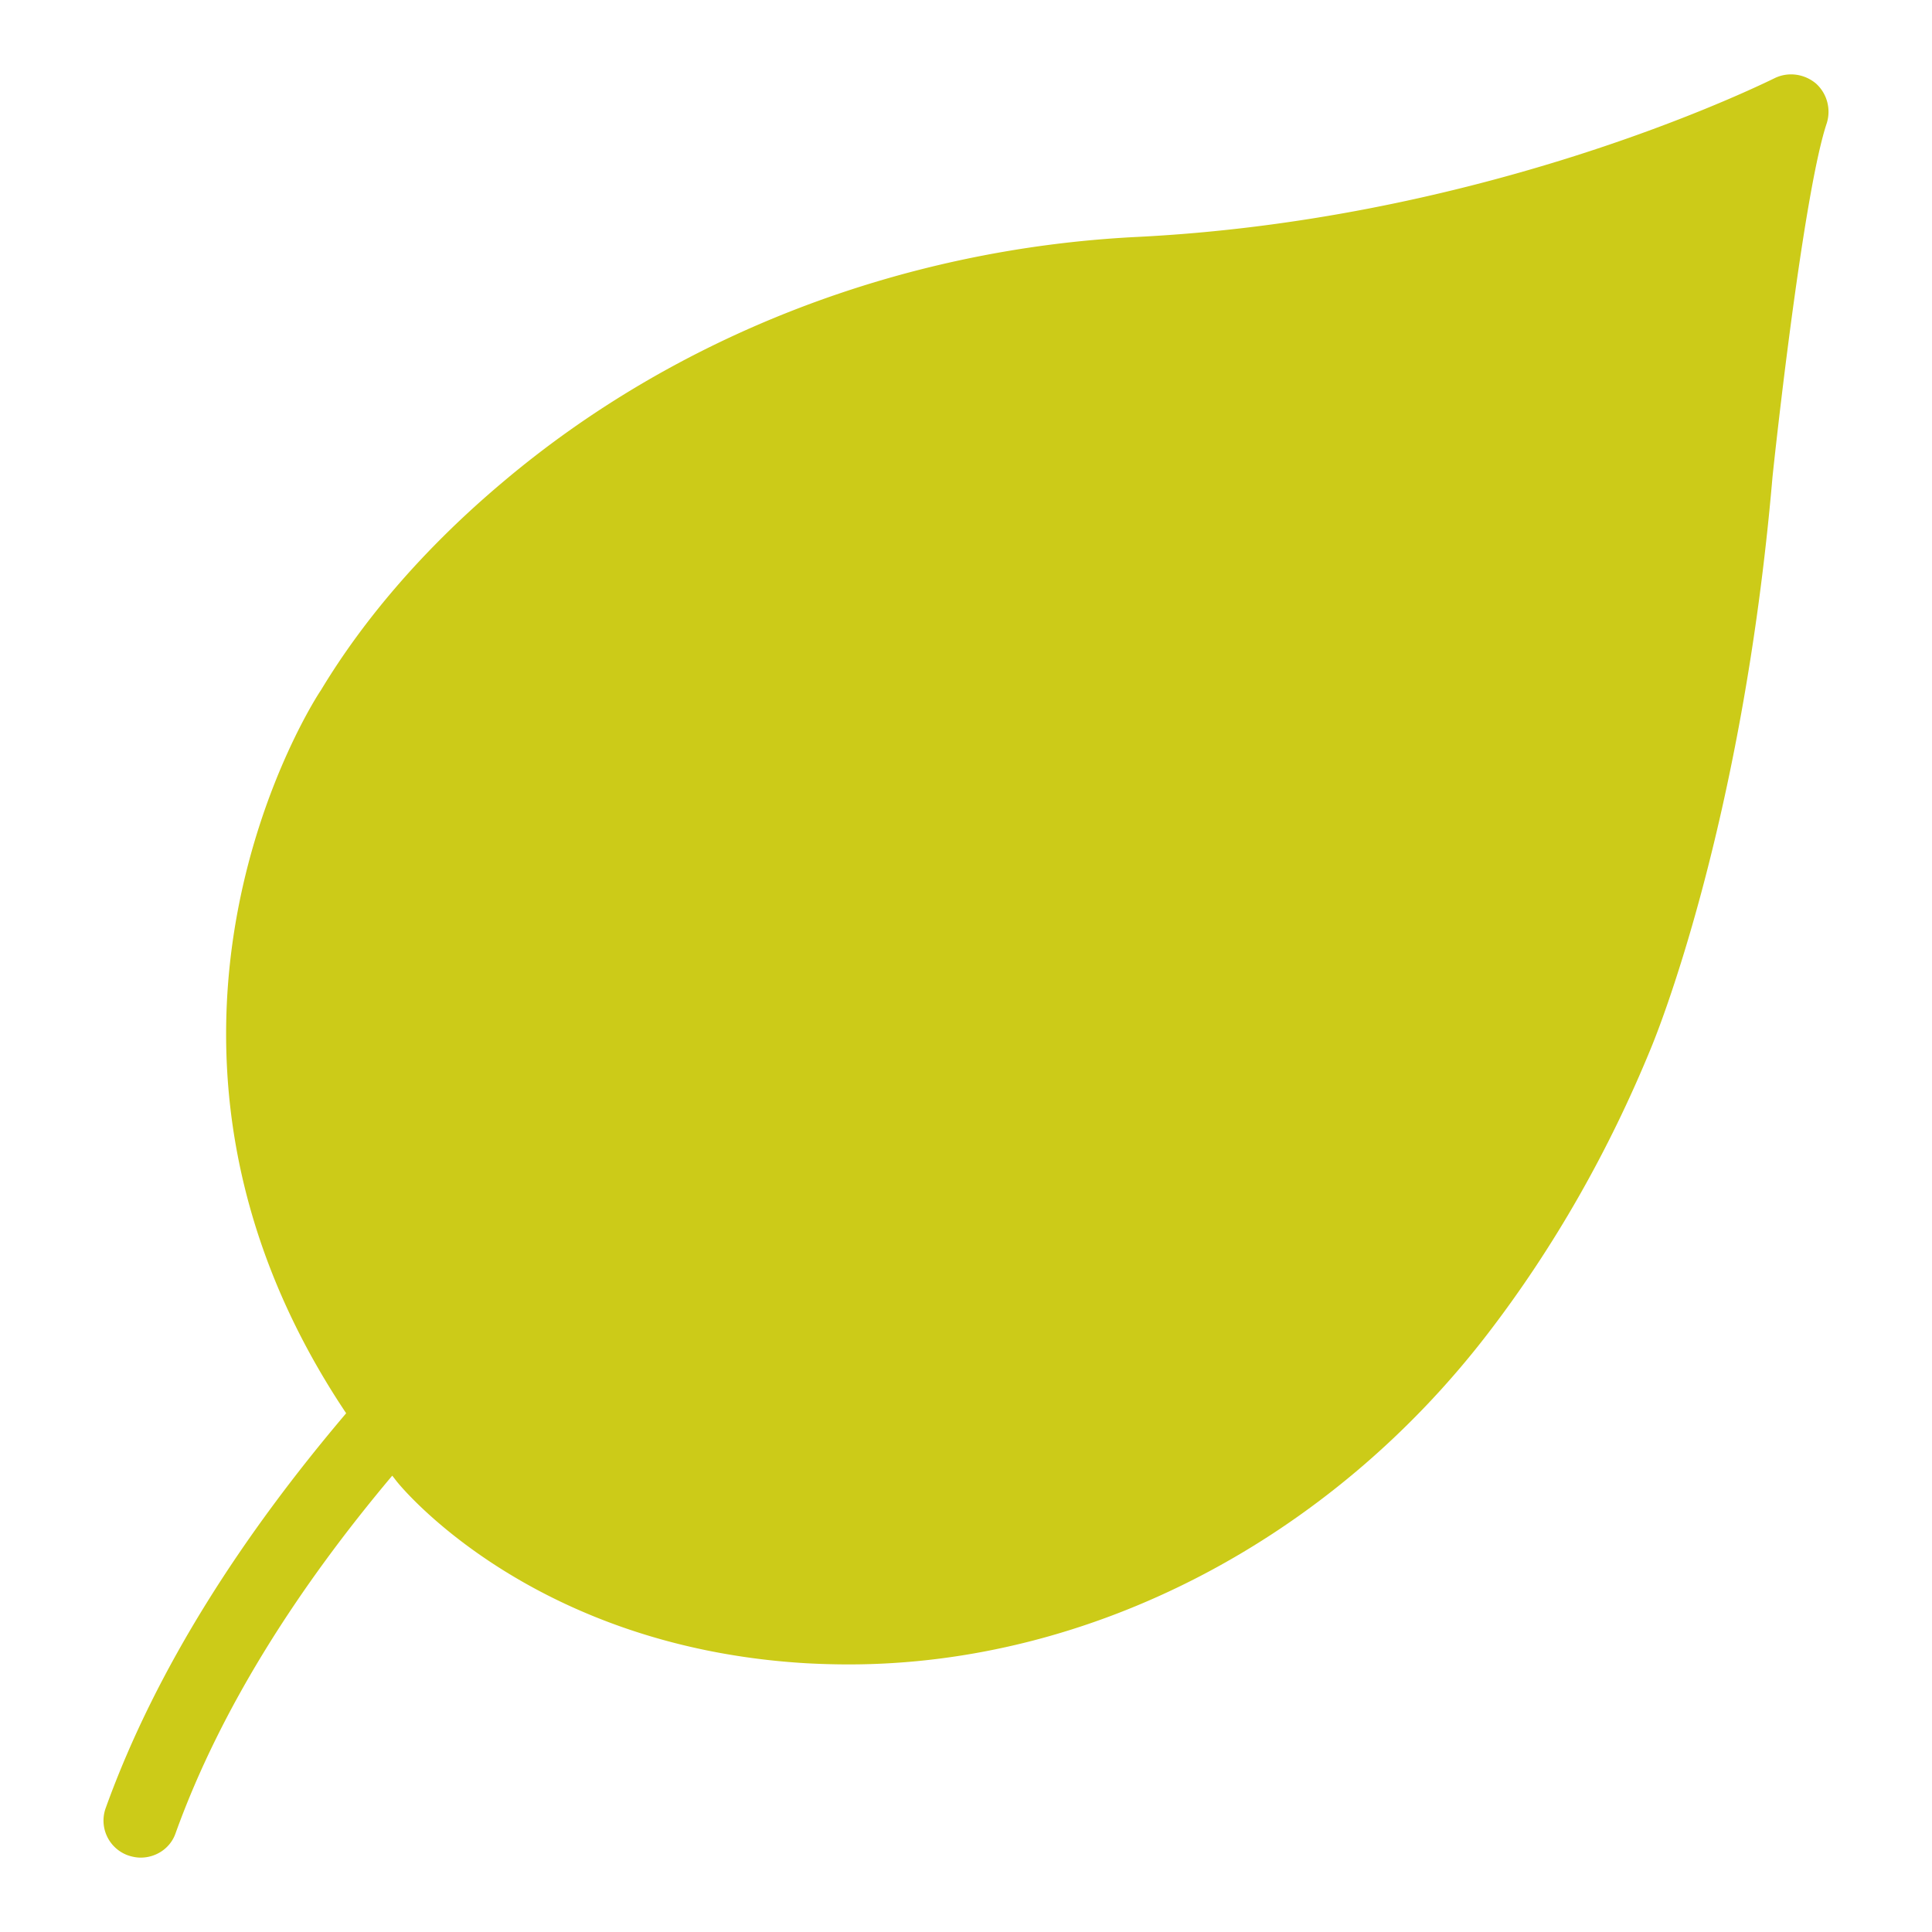 <?xml version="1.0" encoding="UTF-8"?> <svg xmlns="http://www.w3.org/2000/svg" xmlns:svgjs="http://svgjs.com/svgjs" xmlns:xlink="http://www.w3.org/1999/xlink" width="288" height="288"> <svg xmlns="http://www.w3.org/2000/svg" width="288" height="288" viewBox="0 0 52 52"> <path fill="#cccb18" d="M49.167 3.318c-.56 1.67-1.24 7.44-1.46 9.52-.81 9.43-3.17 15.13-3.27 15.37-1.13 2.76-2.6 5.35-4.38 7.67-4.28 5.58-10.71 8.92-17.21 8.92-.37 0-.74-.01-1.12-.03-7.34-.42-10.87-4.68-11.02-4.86-.05-.06-.1-.13-.15-.19-2.5 2.97-4.61 6.23-5.83 9.62-.14.41-.53.66-.94.66-.11 0-.22-.02-.34-.06a.994.994 0 0 1-.6-1.28c1.37-3.8 3.72-7.38 6.47-10.62-6.81-10.18-.75-19.37-.68-19.46 1.18-1.96 2.83-3.86 4.87-5.58 4.66-3.95 10.73-6.3 17.08-6.62 8.88-.44 15.88-3.64 17.19-4.28.36-.17.79-.11 1.1.15.3.27.41.69.29 1.07z" class="colorfc0000 svgShape"></path> </svg> </svg> 